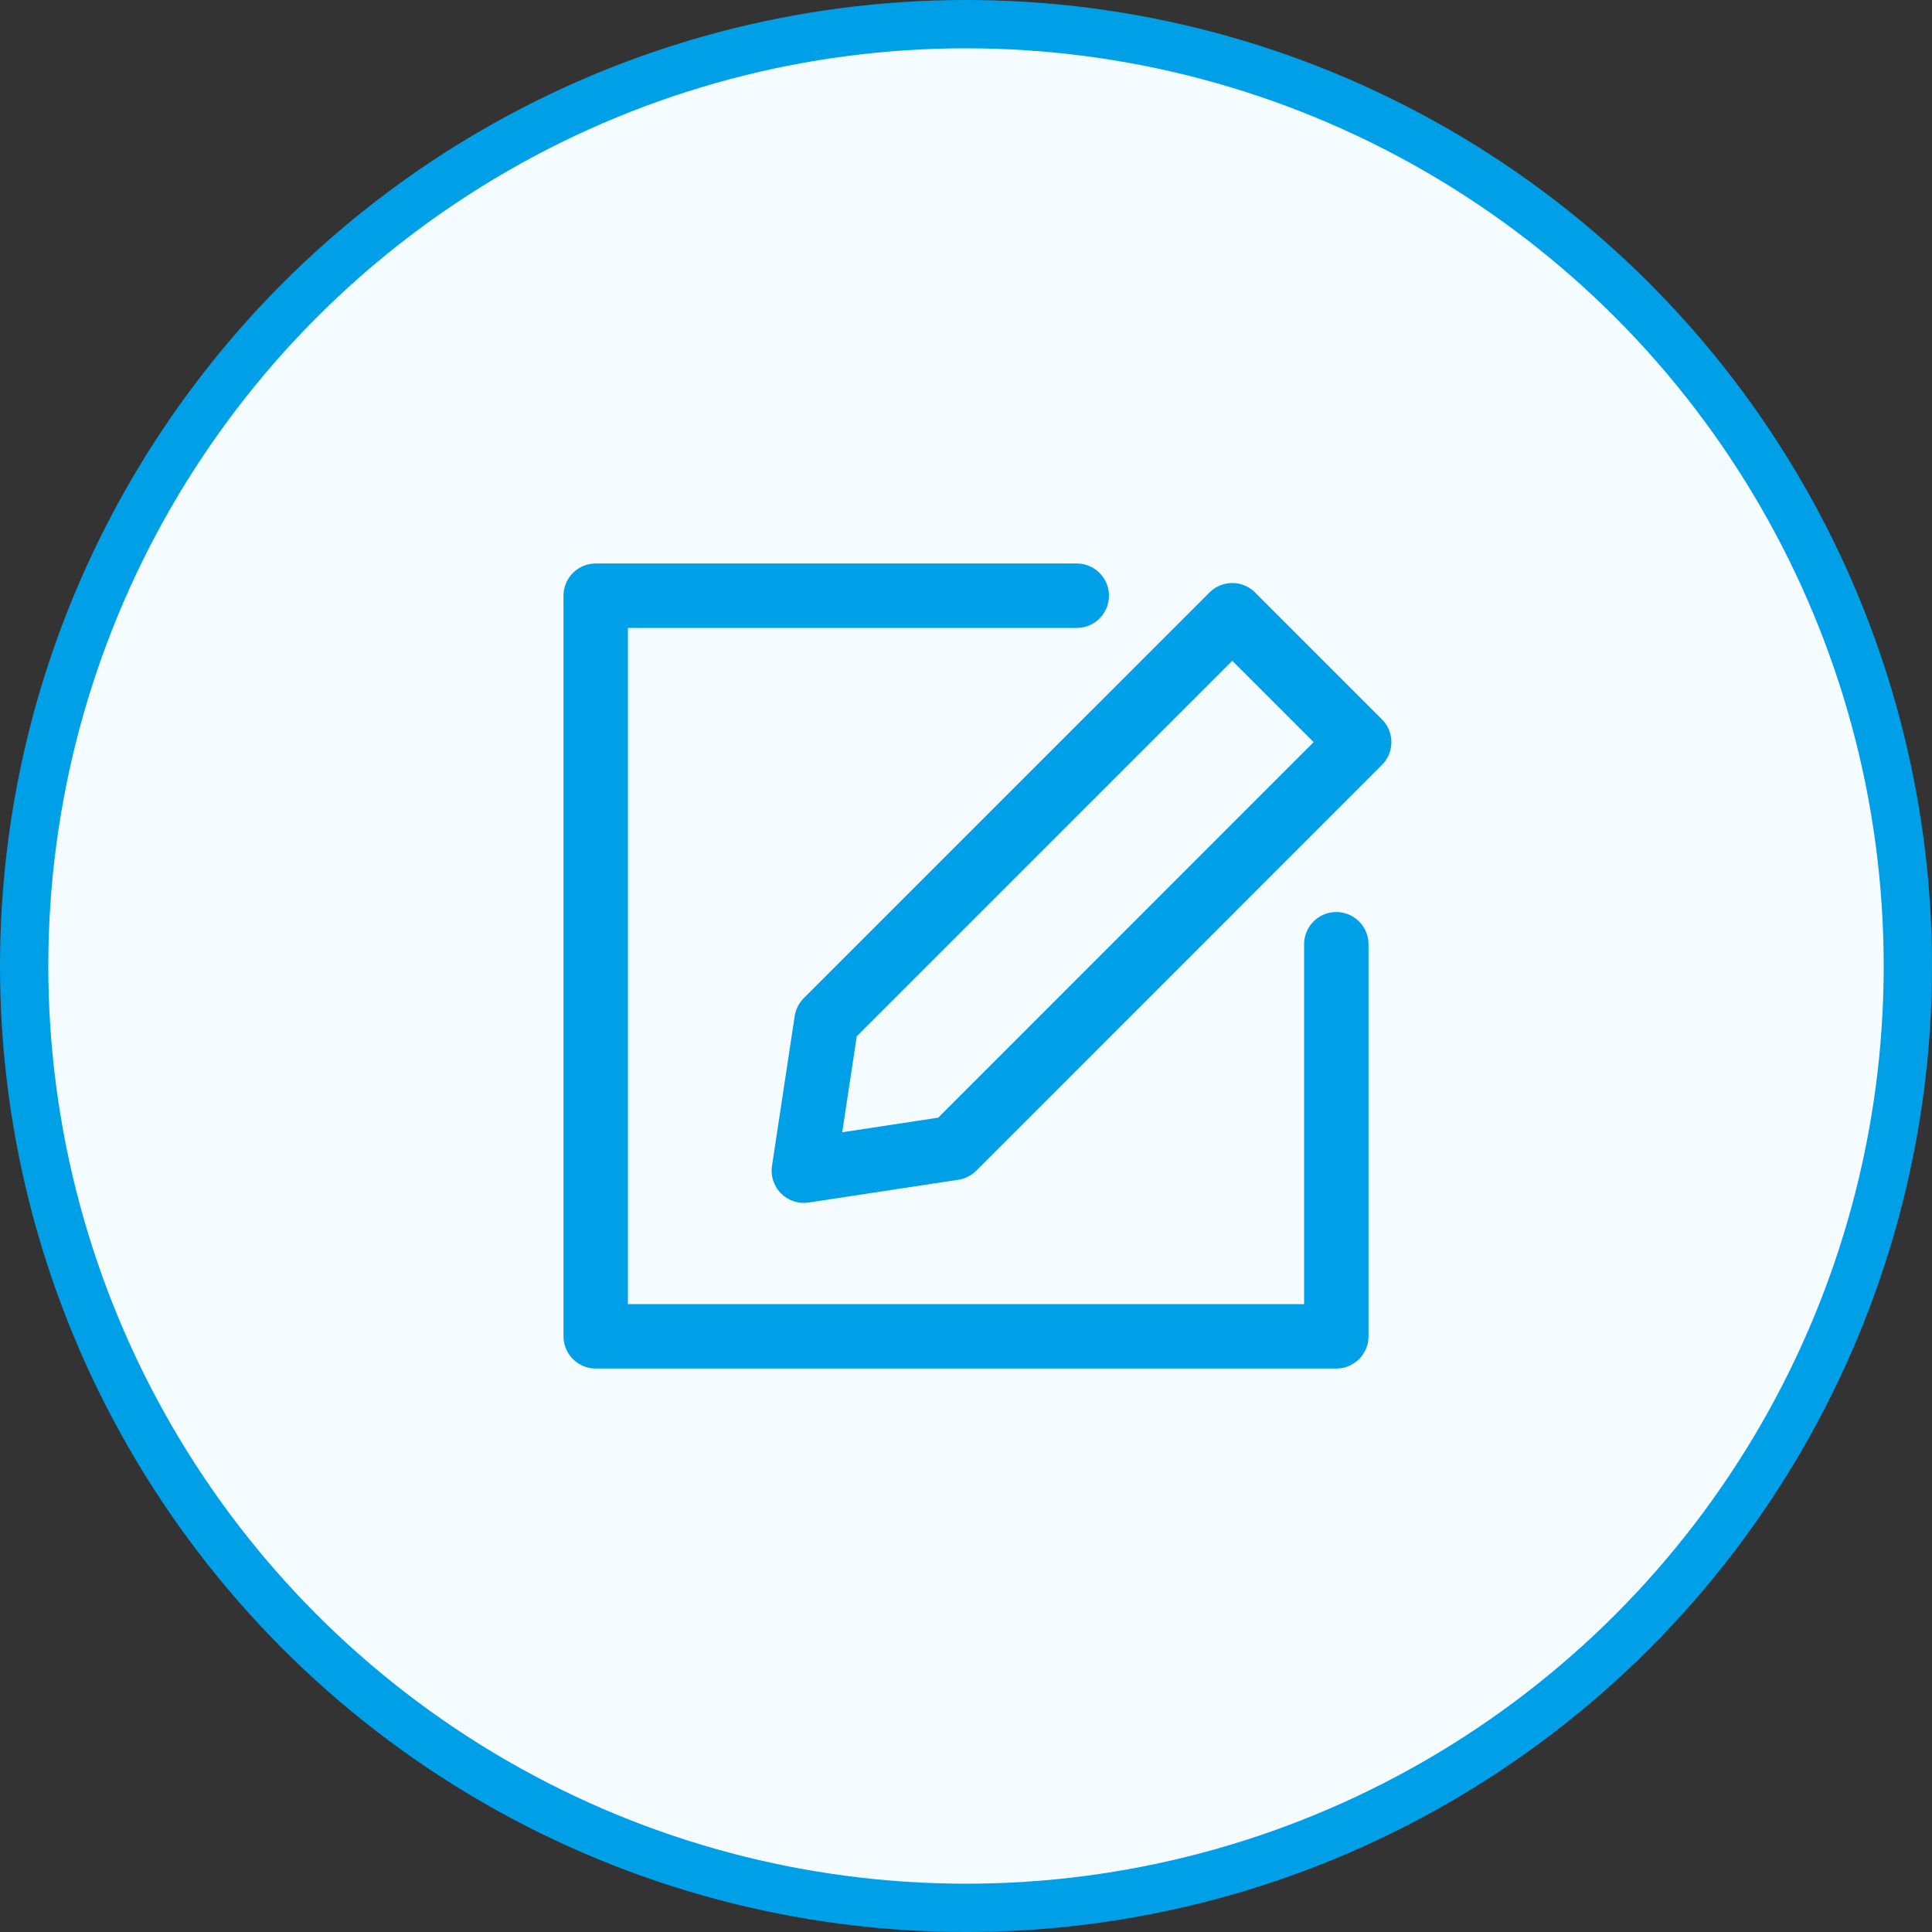 <svg width="120" height="120" viewBox="0 0 120 120" fill="none" xmlns="http://www.w3.org/2000/svg">
<rect x="0" y="0" width="120" height="120" fill="#333333" stroke="none"/>
<circle cx="60" cy="60" r="58.5" fill="#F5FCFF" stroke="#00A0E9" stroke-width="3"/>
<path d="M83 58.648V83H37V37H66.879" stroke="#00A0E9" stroke-width="4" stroke-linecap="round" stroke-linejoin="round"/>
<path d="M84.421 46.095L59.226 71.298L49.928 72.713L51.336 63.415L76.539 38.213L84.421 46.095Z" stroke="#00A0E9" stroke-width="4" stroke-linecap="round" stroke-linejoin="round"/>
</svg>
